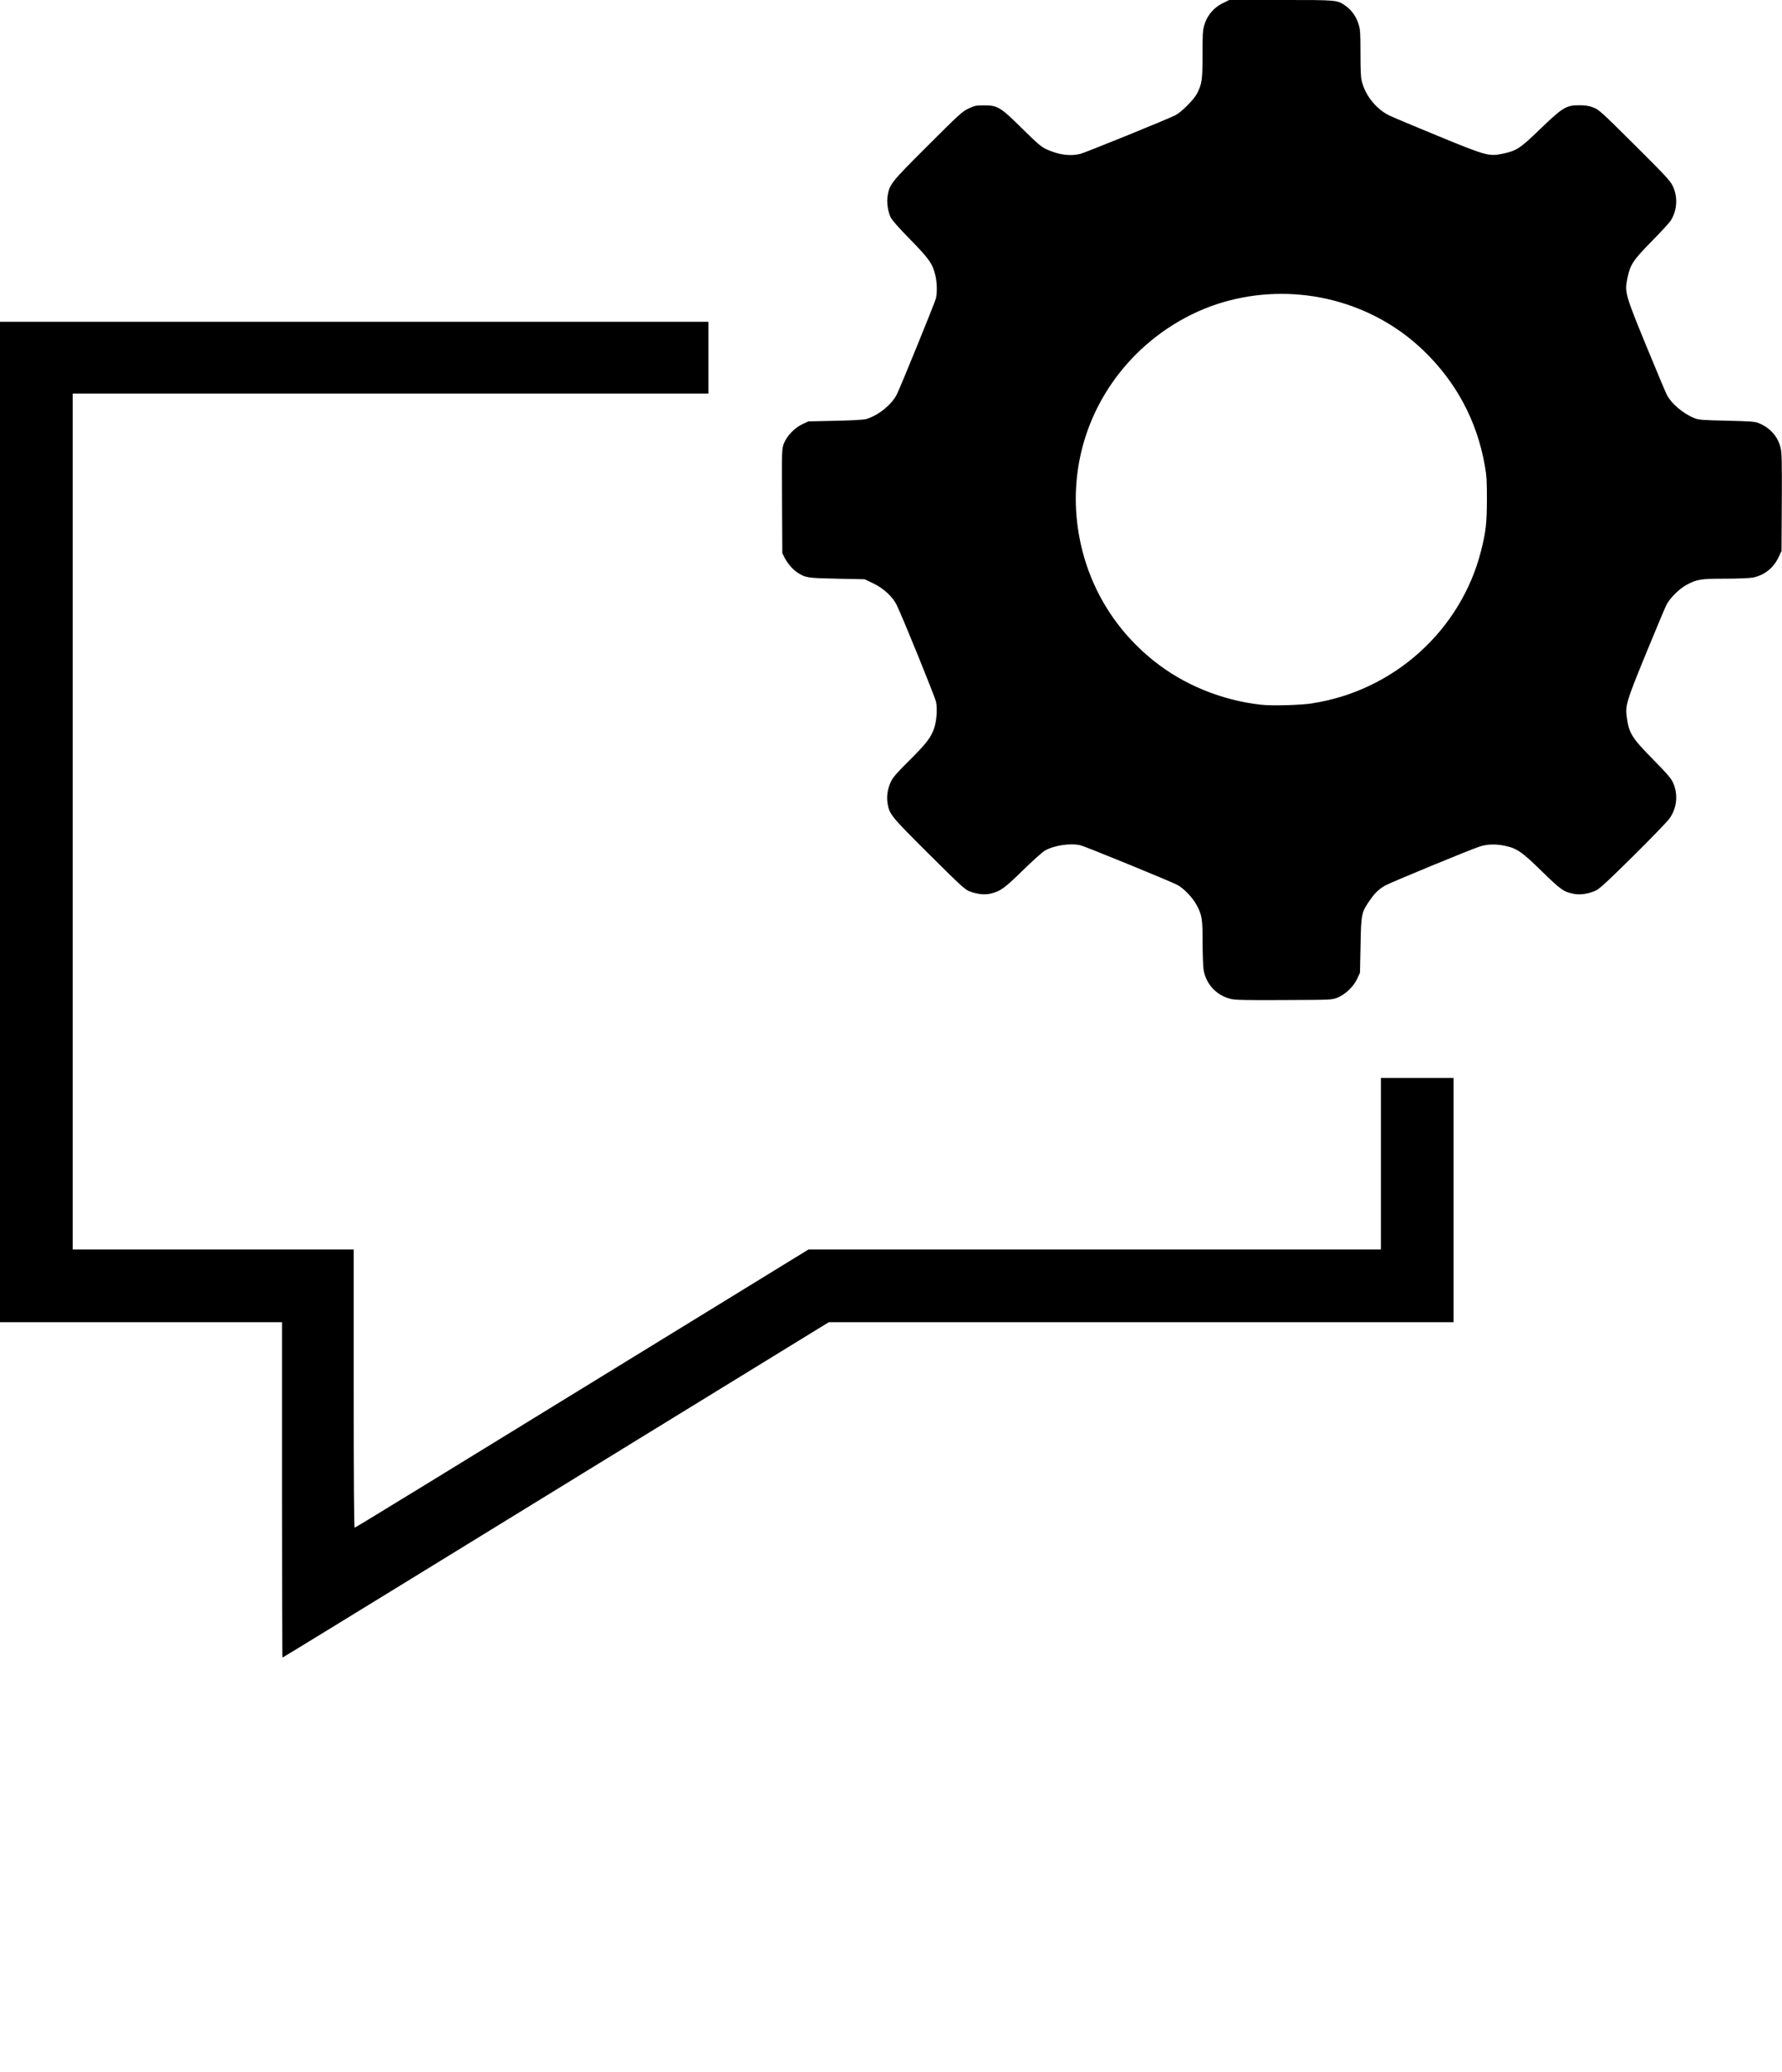 <svg xmlns="http://www.w3.org/2000/svg" viewBox="0 0 1838.9 2137.5"><path d="M291 1537v-173H0V332h731v74H75v883h290v143.5c0 93.4.3 143.5 1 143.5s74-44.8 370.9-227.2l97.4-59.8H1425v-177h75v252H855.3l-161.4 99.1c-88.8 54.5-215.5 132.4-281.6 173-66.1 40.6-120.5 73.9-120.8 73.9s-.5-77.9-.5-173Zm978.6-506.6c-14.4-3.6-25.2-15.2-27.6-30.1-.5-3.2-1-15.8-1-27.9 0-24.4-.6-28.3-6.1-38.6-4.2-7.9-13.7-17.8-20.4-21.1-8.7-4.4-95.1-39.7-99.6-40.7-10.5-2.4-27.3.1-36.8 5.6-2.5 1.5-12.7 10.6-22.7 20.4-18.8 18.4-23.1 21.5-33.2 23.9-6.1 1.4-13.3.7-21.3-2.2-5-1.8-8.8-5.3-42.3-38.6-39.4-39.2-40.8-41-42.7-52.4-1.2-7.3.1-15.4 3.6-22.6 2-4.2 6.6-9.5 18.9-21.6 17.3-17.2 22.2-23.5 25.5-33 2.6-7.5 3.6-20.3 2-27.5-1.1-5.3-35.6-90.1-40.8-100.3-4.2-8.3-13.7-17-24-21.9l-8.8-4.2-28.5-.6c-30.4-.6-32.4-.9-40.7-6.2-4.9-3.1-10.4-9.5-13.5-15.5l-2.3-4.6-.3-53.6c-.3-52.5-.2-53.7 1.8-59.3 3-7.9 11.1-16.4 19.2-20.2l6.3-2.9 28-.6c18.1-.4 29.4-1 32-1.9 12.4-3.9 25.6-14.6 31-25 3.5-6.7 39.5-95.2 40.5-99.3 1.4-6.1 1.2-16.3-.5-23.5-2.9-12.3-6.3-17.2-25.9-37.2-11.8-12-18.9-20.1-20.3-23-2.9-6.1-4.2-15.3-3.2-21.8 2-12.3 3.3-14 41.3-51.9 32.4-32.4 35.8-35.5 42.2-38.5 6.3-3 7.9-3.3 16-3.3 14.1 0 16.8 1.6 39.5 24 16.3 16.1 19.8 19 25.6 21.6 12.2 5.5 24.3 7.1 34.5 4.4 5.4-1.4 88.9-35.3 97.9-39.8 6-3 19.1-16.1 22.3-22.3 5.2-10.3 5.7-14.1 5.7-39.1s.5-25.5 1.1-28.6c2.5-11.6 9.8-20.9 20.4-25.9l6.1-3h53.6c58.7 0 57.5-.1 66.4 6 6.1 4.2 11 11.1 13.4 18.8 1.8 5.6 2 9.1 2 29.1s.5 25.2 1 28.1c2.9 15.2 15 30.7 29.1 37.3 4 1.9 26.6 11.4 50.2 21.1 48.9 20.1 52.3 21.1 65.9 18.3 14.9-3.1 18.3-5.3 39.3-25.6 23.1-22.3 26.9-24.6 40.5-24.5 6.4 0 10 .6 14.5 2.4 5.6 2.1 8.6 4.9 42.3 38.4 30.8 30.6 36.8 37 39.3 42.2 5.6 11.3 4.8 25.2-1.8 35.8-1.4 2.3-10.4 12-19.9 21.7-19.2 19.5-22.1 23.9-25 38.3-2.9 14.1-2 16.9 19.6 69.6 10.5 25.5 20 48.1 21.2 50.4 4.6 8.9 16.5 19.1 28 23.8 4.9 2 7.6 2.2 33.8 2.8 25 .6 29.1.9 33.2 2.6 11.5 4.8 19.4 13.6 22.3 25.1 1.3 5.3 1.5 13.4 1.3 56.5l-.3 50.3-3.1 6.5c-5.3 11.2-15 18.7-26.8 20.9-3.3.6-16.1 1.1-28.6 1.1-24.9 0-28.6.6-39.4 6.3-7.5 4-17.4 13.8-20.9 20.8-1.5 3-11 25.7-21.2 50.5-20.2 49.3-21.4 53.3-19.6 65.8 2.2 16.1 5.3 21 27.2 43.2 14 14.2 18.4 19.3 20.4 23.7 5.6 12.3 4.1 26.8-4 37.6-2.3 3.1-19 20.4-37.1 38.3-24.4 24.2-34.2 33.3-37.9 35.2-7.2 3.6-16.1 5-23 3.8-10.7-2-13.6-4.1-33.3-23.3-20.4-20-25.7-23.7-37.9-26.3-9.3-2-17.6-1.8-25.3.4-8.2 2.4-93 37.4-98.6 40.6-6.6 3.9-10.2 7.3-15.4 14.7-9 12.8-9.3 14.1-9.9 46.7l-.6 28.5-2.9 6.3c-3.7 8-12.2 16.1-20.3 19.4-5.8 2.3-6 2.3-55.3 2.5-40.6.2-50.6 0-55.4-1.3Zm84.8-304.9c84.2-13 153.3-75.5 174-157.4 4.9-19.5 5.9-28.1 6-52.6 0-19.8-.3-24.8-2.3-35.9-8.2-45.8-29.5-85.6-63.3-118.1-52.3-50.3-128.6-70-200.2-51.5-35.8 9.2-69.8 28.9-96.7 55.9-47.5 47.8-69.2 113.5-59.5 179.7 8 54.3 35.5 102.1 78.4 136.3 30.8 24.6 69.8 40.5 110.2 45.1 11.3 1.3 41.1.5 53.4-1.4Z"/></svg>